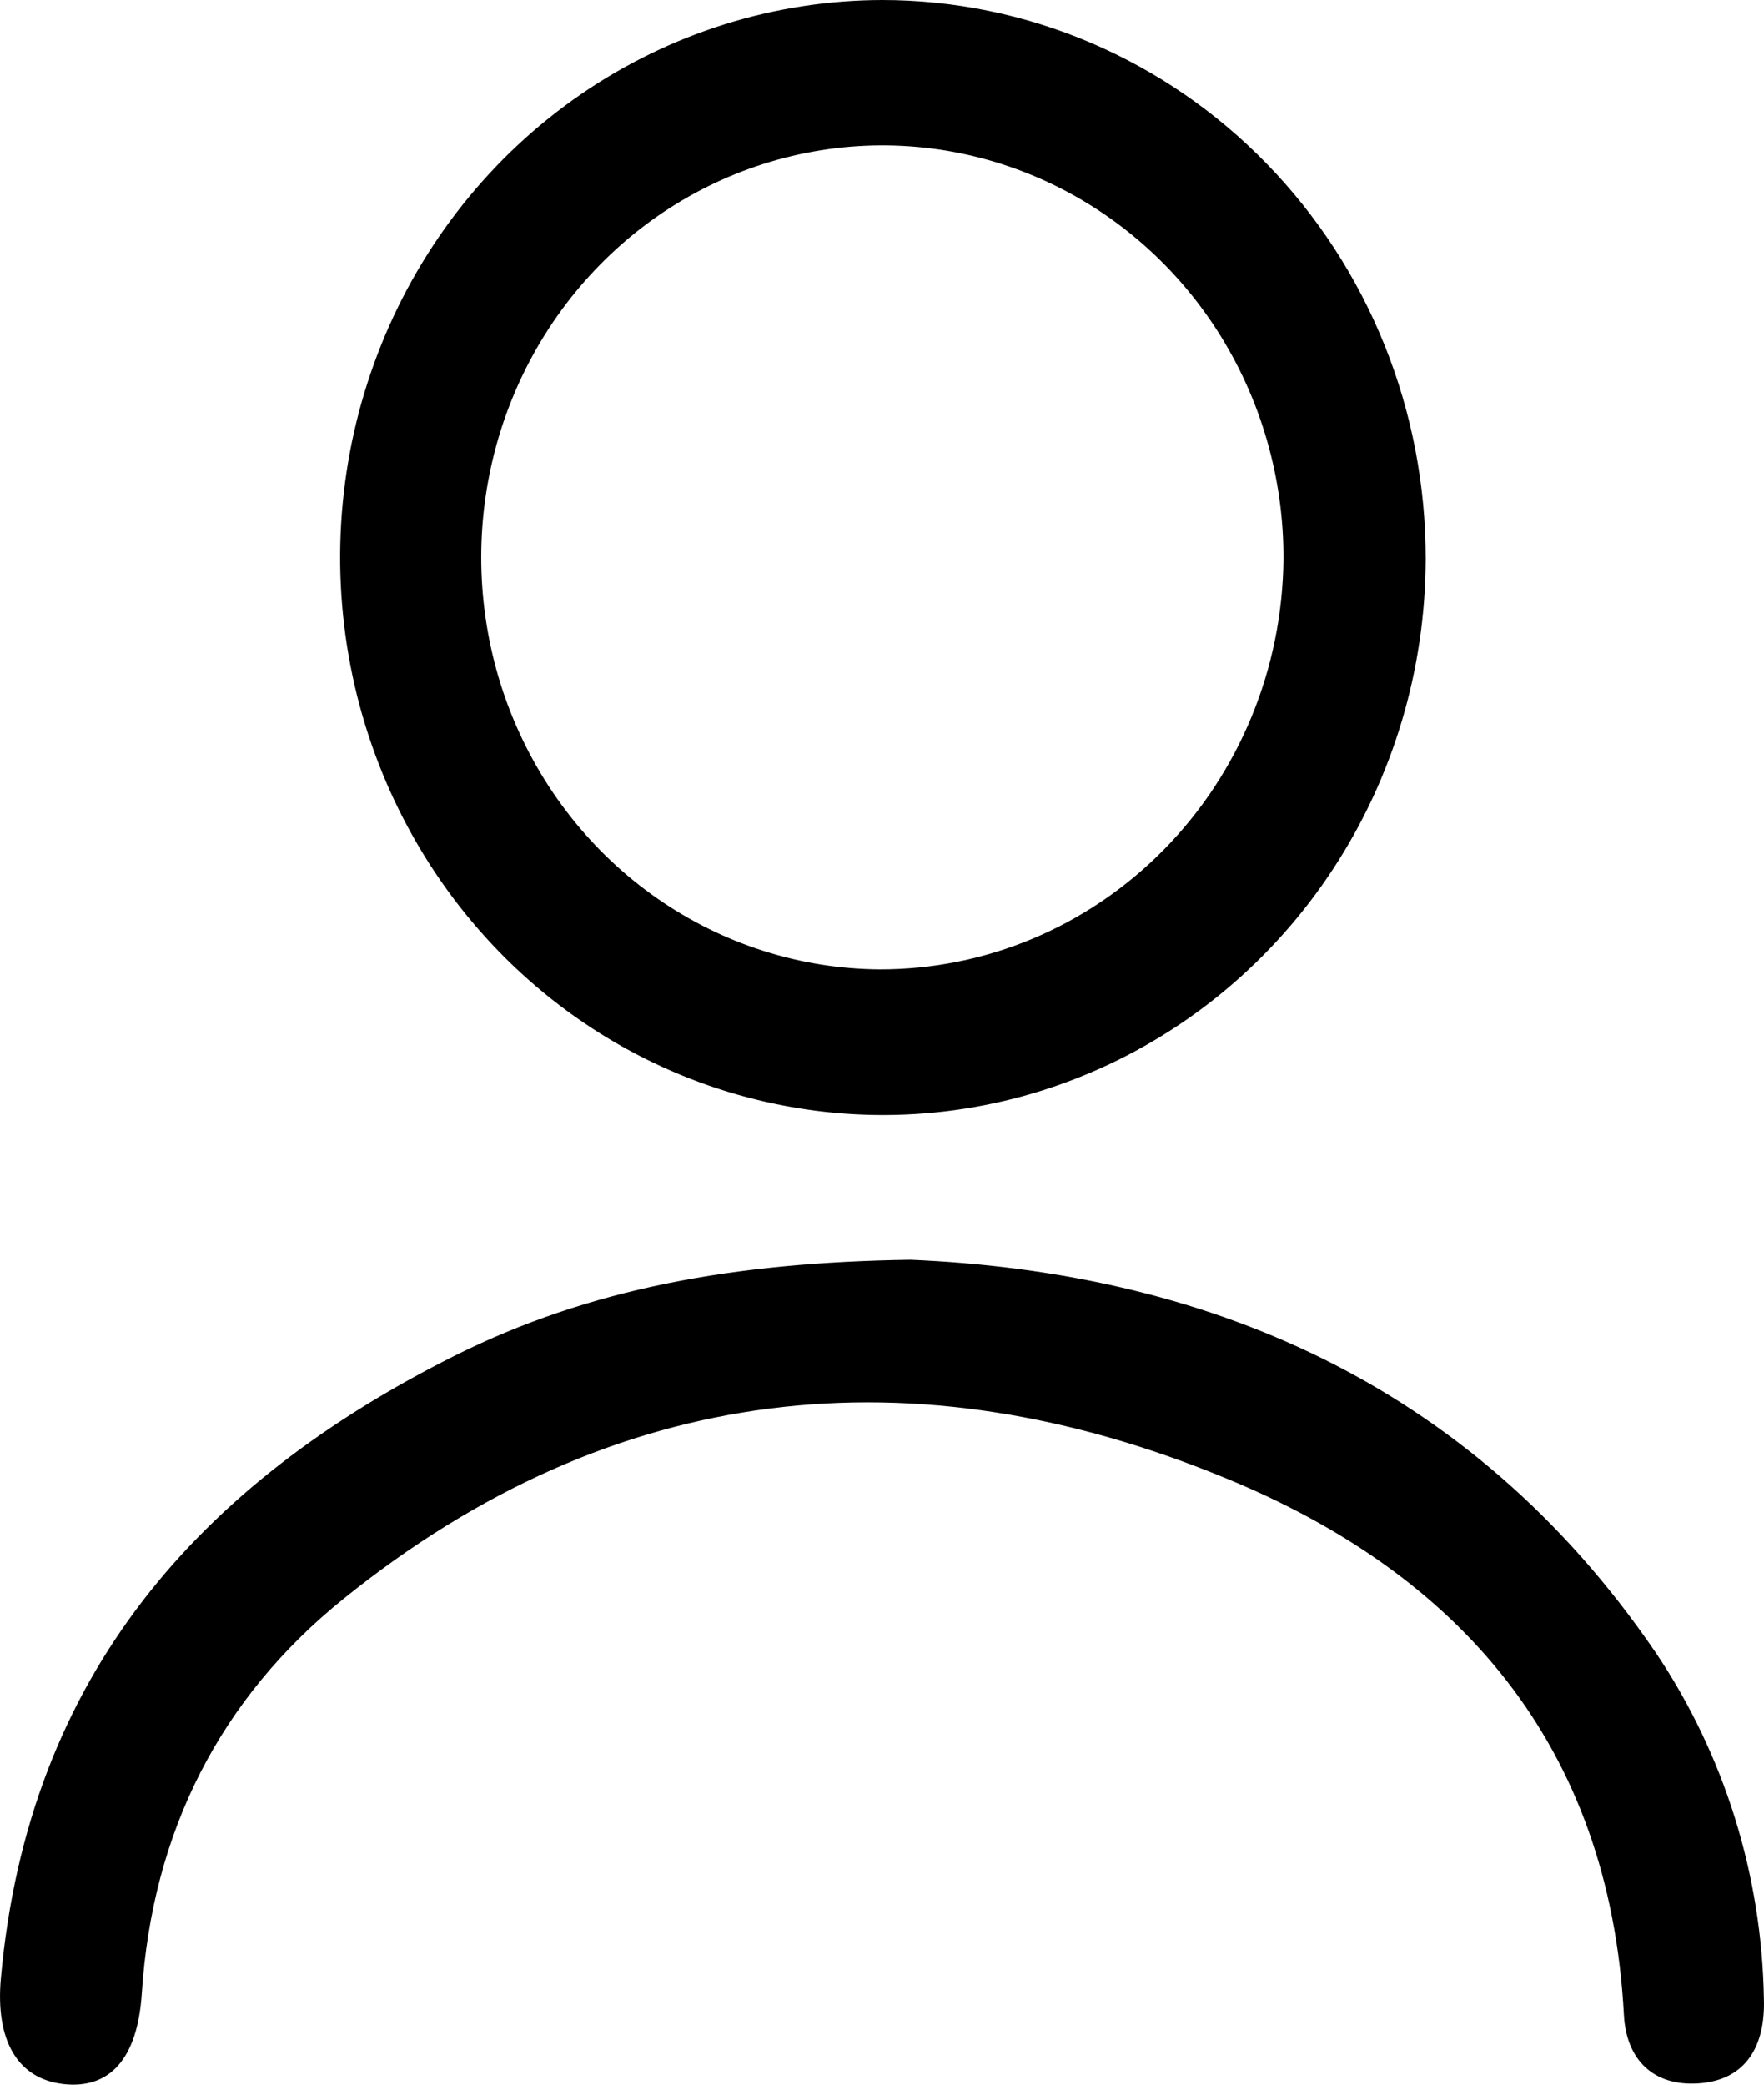 <?xml version="1.0" encoding="UTF-8"?> <svg xmlns="http://www.w3.org/2000/svg" width="22" height="26" viewBox="0 0 22 26" fill="none"><path d="M11.003 0C9.665 0.002 8.358 0.411 7.246 1.175C6.135 1.939 5.268 3.025 4.757 4.294C4.245 5.564 4.111 6.96 4.372 8.308C4.633 9.656 5.276 10.894 6.221 11.866C7.166 12.839 8.371 13.502 9.683 13.771C10.994 14.041 12.354 13.906 13.591 13.382C14.828 12.859 15.886 11.97 16.631 10.83C17.377 9.689 17.777 8.347 17.781 6.973C17.782 6.058 17.608 5.151 17.268 4.305C16.928 3.459 16.429 2.691 15.799 2.043C15.17 1.395 14.422 0.882 13.599 0.531C12.776 0.18 11.894 -1.05966e-06 11.003 0ZM10.969 12.09C9.98 12.083 9.015 11.775 8.197 11.205C7.378 10.635 6.743 9.829 6.37 8.888C5.998 7.947 5.905 6.913 6.104 5.918C6.303 4.923 6.784 4.011 7.488 3.297C8.191 2.583 9.085 2.099 10.056 1.907C11.027 1.714 12.031 1.821 12.943 2.215C13.855 2.609 14.632 3.271 15.178 4.118C15.723 4.966 16.012 5.96 16.007 6.976C15.994 8.339 15.457 9.641 14.513 10.599C13.569 11.557 12.296 12.093 10.969 12.09Z" fill="black"></path><path d="M21.178 25.985C20.627 26.02 20.284 25.697 20.253 25.133C20.074 21.752 18.19 19.634 15.306 18.444C11.408 16.831 7.658 17.221 4.287 19.938C2.75 21.176 1.898 22.841 1.768 24.869C1.714 25.678 1.368 26.058 0.791 25.993C0.215 25.927 -0.059 25.445 0.011 24.671C0.349 20.887 2.505 18.493 5.673 16.907C7.355 16.067 9.16 15.743 11.354 15.711C14.945 15.862 18.311 17.184 20.649 20.61C21.506 21.884 21.976 23.39 21.999 24.938C22.016 25.505 21.787 25.946 21.178 25.985Z" fill="black"></path></svg> 